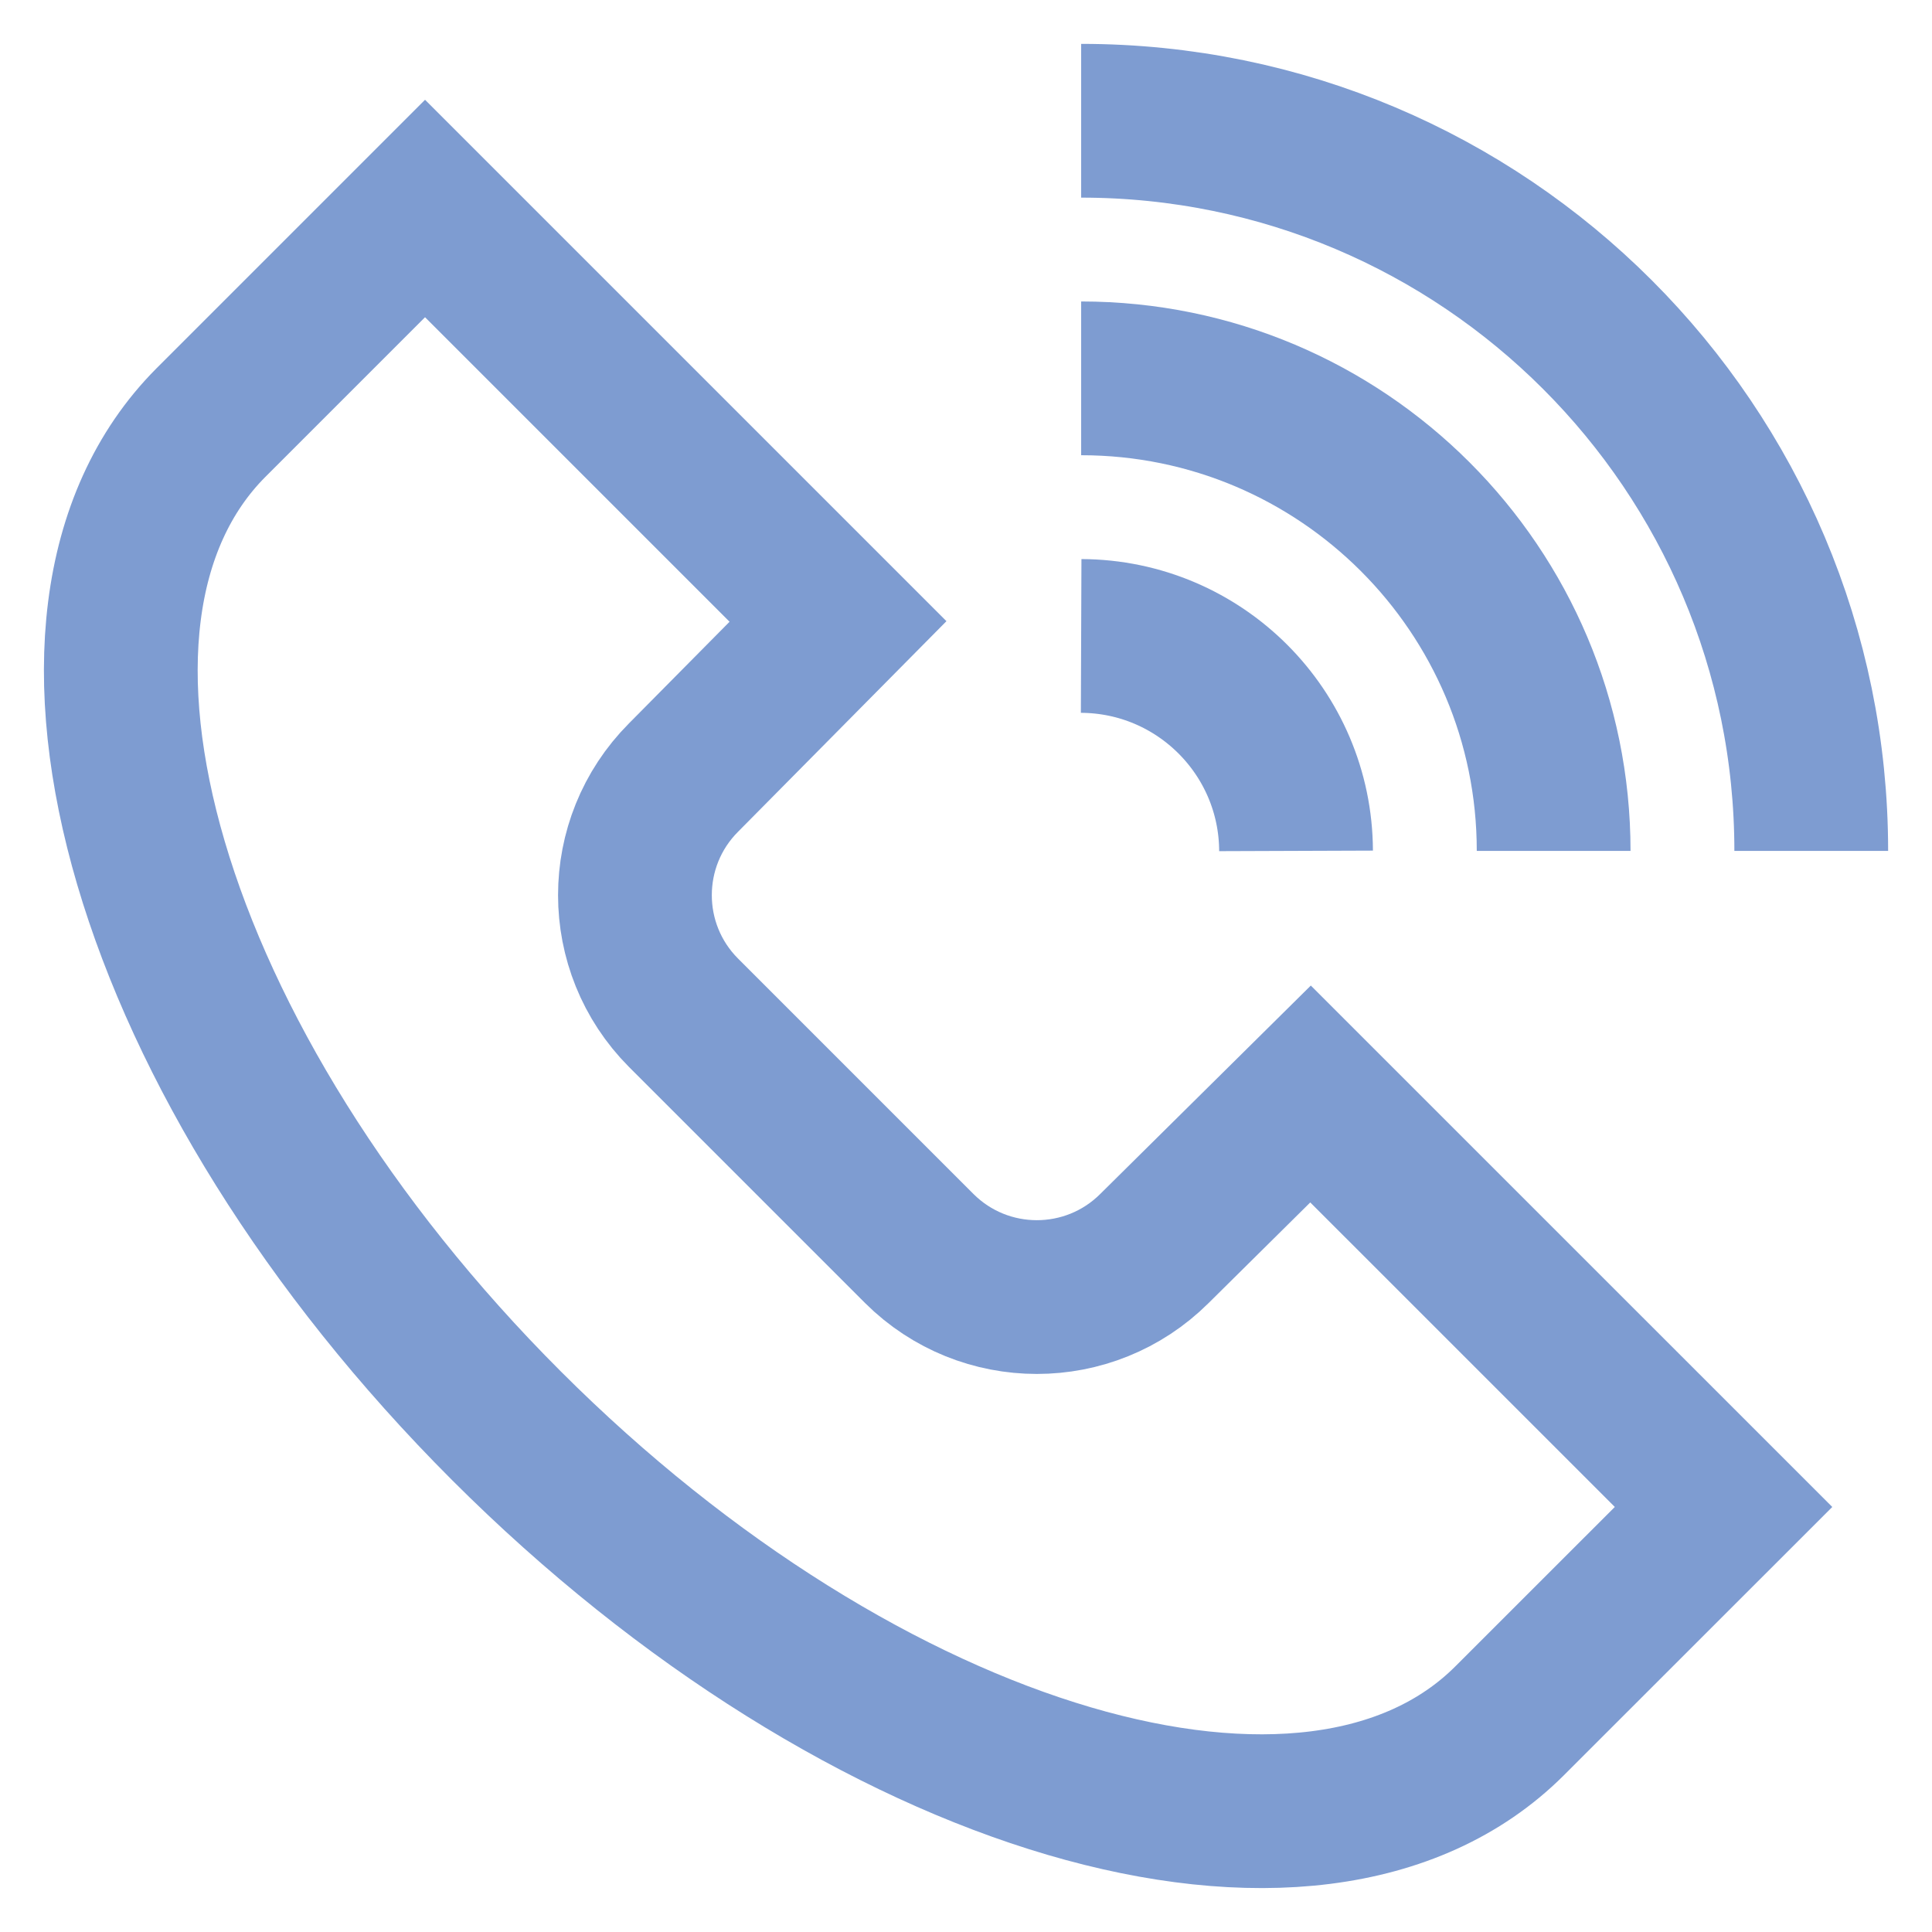 <svg width="228" height="228" xmlns="http://www.w3.org/2000/svg" xmlns:xlink="http://www.w3.org/1999/xlink" xml:space="preserve" overflow="hidden"><g transform="translate(-878 -320)"><path d="M1005.59 395.05C1019.57 395.102 1030.9 406.428 1030.95 420.415" stroke="#7E9CD1" stroke-width="18.145" stroke-miterlimit="10" fill="none"/><path d="M1005.59 364.65C1036.38 364.65 1061.35 389.617 1061.35 420.415" stroke="#7E9CD1" stroke-width="18.145" stroke-miterlimit="10" fill="none"/><path d="M1005.59 334.25C1053.17 334.25 1091.75 372.827 1091.75 420.415" stroke="#7E9CD1" stroke-width="18.145" stroke-miterlimit="10" fill="none"/><path d="M1056.12 523.11C1033.04 546.1 980.125 530.615 937.755 488.245 895.385 445.875 879.9 392.96 902.89 369.875L928.16 344.605 976.895 393.34 958.655 411.77C951.022 419.442 951.022 431.838 958.655 439.51L986.49 467.345C994.161 474.978 1006.56 474.978 1014.23 467.345L1032.66 449.105 1081.4 497.84Z" stroke="#7E9CD1" stroke-width="18.145" stroke-miterlimit="10" fill="none"/></g></svg>